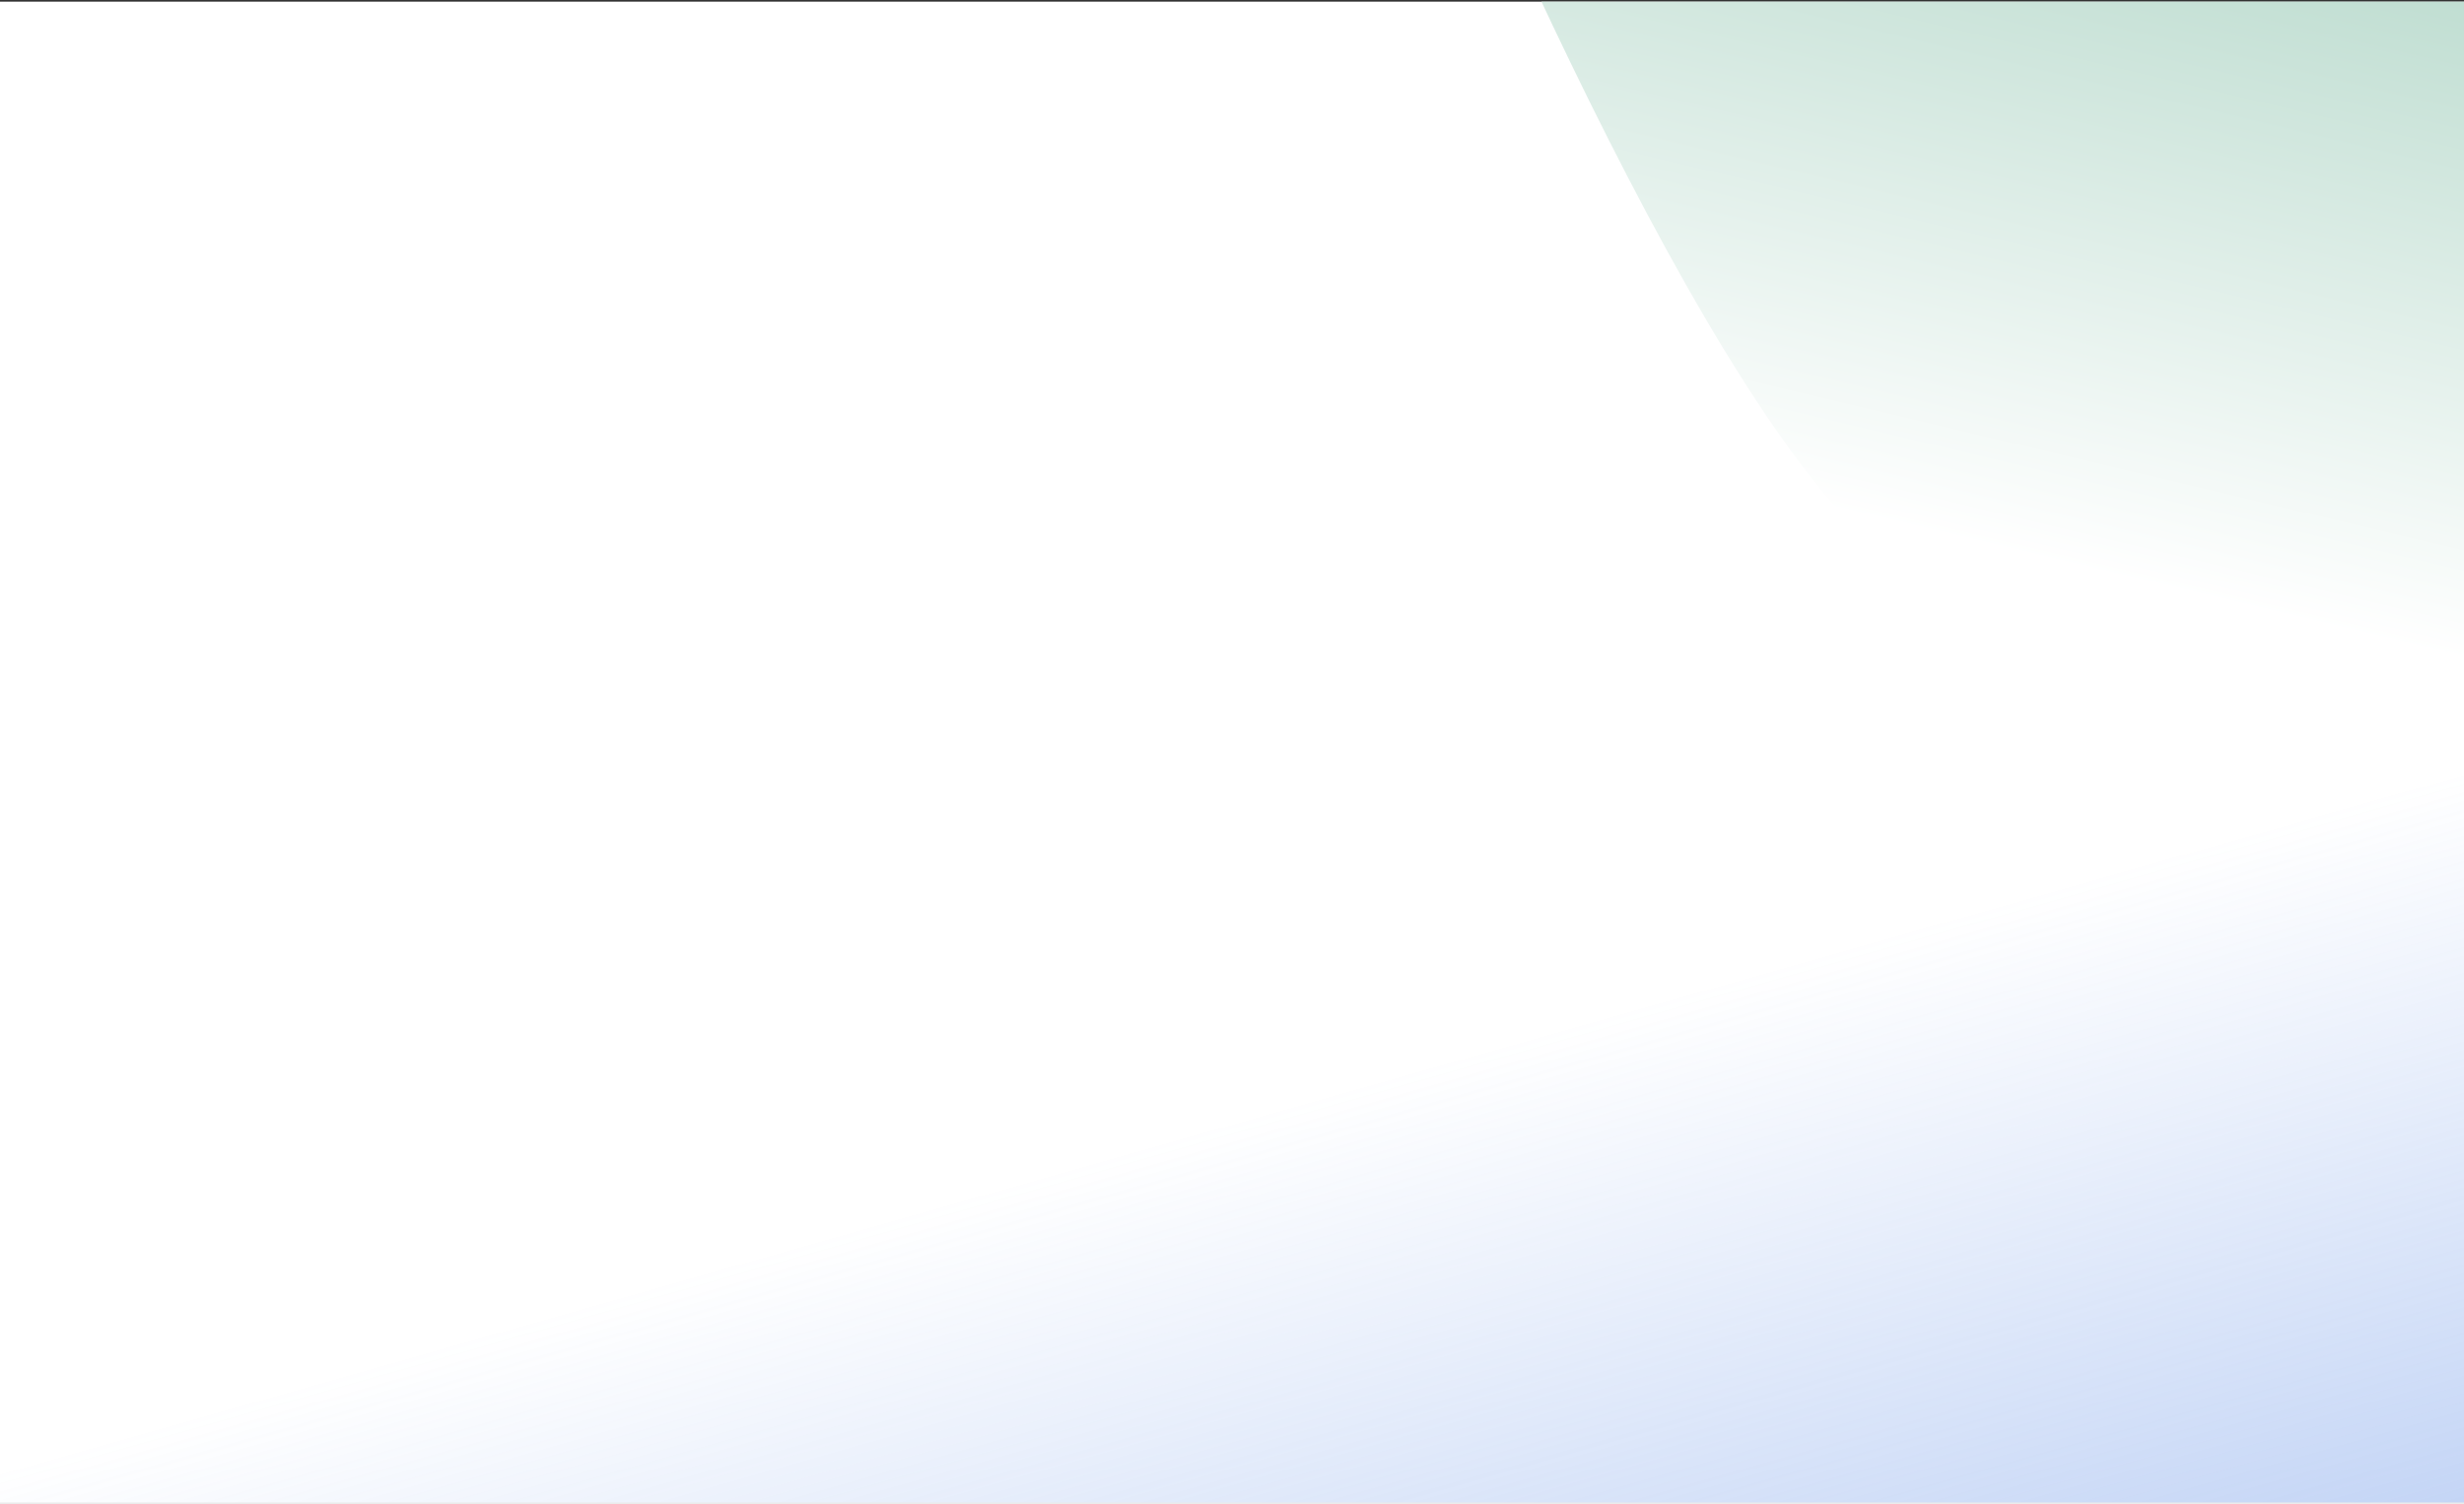 <svg width="1440" height="879" viewBox="0 0 1440 879" fill="none" xmlns="http://www.w3.org/2000/svg">
<rect x="0" y="0" width="1440" height="879" fill="#333333" stroke="none"/>
<g clip-path="url(#clip0_13792_5075)">
<rect width="1440" height="878" transform="translate(0 0.961)" fill="white"/>
<rect width="1440" height="878" transform="translate(0 0.961)" fill="url(#paint0_linear_13792_5075)"/>
<path fill-rule="evenodd" clip-rule="evenodd" d="M813.547 -199.362C813.547 -199.362 972.996 203.068 1088.98 313.291C1204.96 423.515 1394.48 436.987 1510.69 339.076C1626.89 241.166 1743.05 20.919 1859.26 -15.888C1975.46 -52.696 2091.62 94.236 2207.82 130.943C2324.03 167.651 2440.19 94.236 2498.29 57.527L2556.39 20.919V-199.362H813.547Z" fill="url(#paint1_linear_13792_5075)"/>
<line x1="-539.559" y1="878.592" x2="1980.93" y2="878.592" stroke="#EBEBEB"/>
</g>
<defs>
<linearGradient id="paint0_linear_13792_5075" x1="1539.49" y1="1700.02" x2="1203.63" y2="516.714" gradientUnits="userSpaceOnUse">
<stop stop-color="#4F82E3"/>
<stop offset="1" stop-color="#4F82E3" stop-opacity="0"/>
</linearGradient>
<linearGradient id="paint1_linear_13792_5075" x1="1822.78" y1="-481.966" x2="1606.87" y2="425.773" gradientUnits="userSpaceOnUse">
<stop stop-color="#63AD8F"/>
<stop offset="1" stop-color="white"/>
</linearGradient>
<clipPath id="clip0_13792_5075">
<rect width="1440" height="878" fill="white" transform="translate(0 0.961)"/>
</clipPath>
</defs>
</svg>
